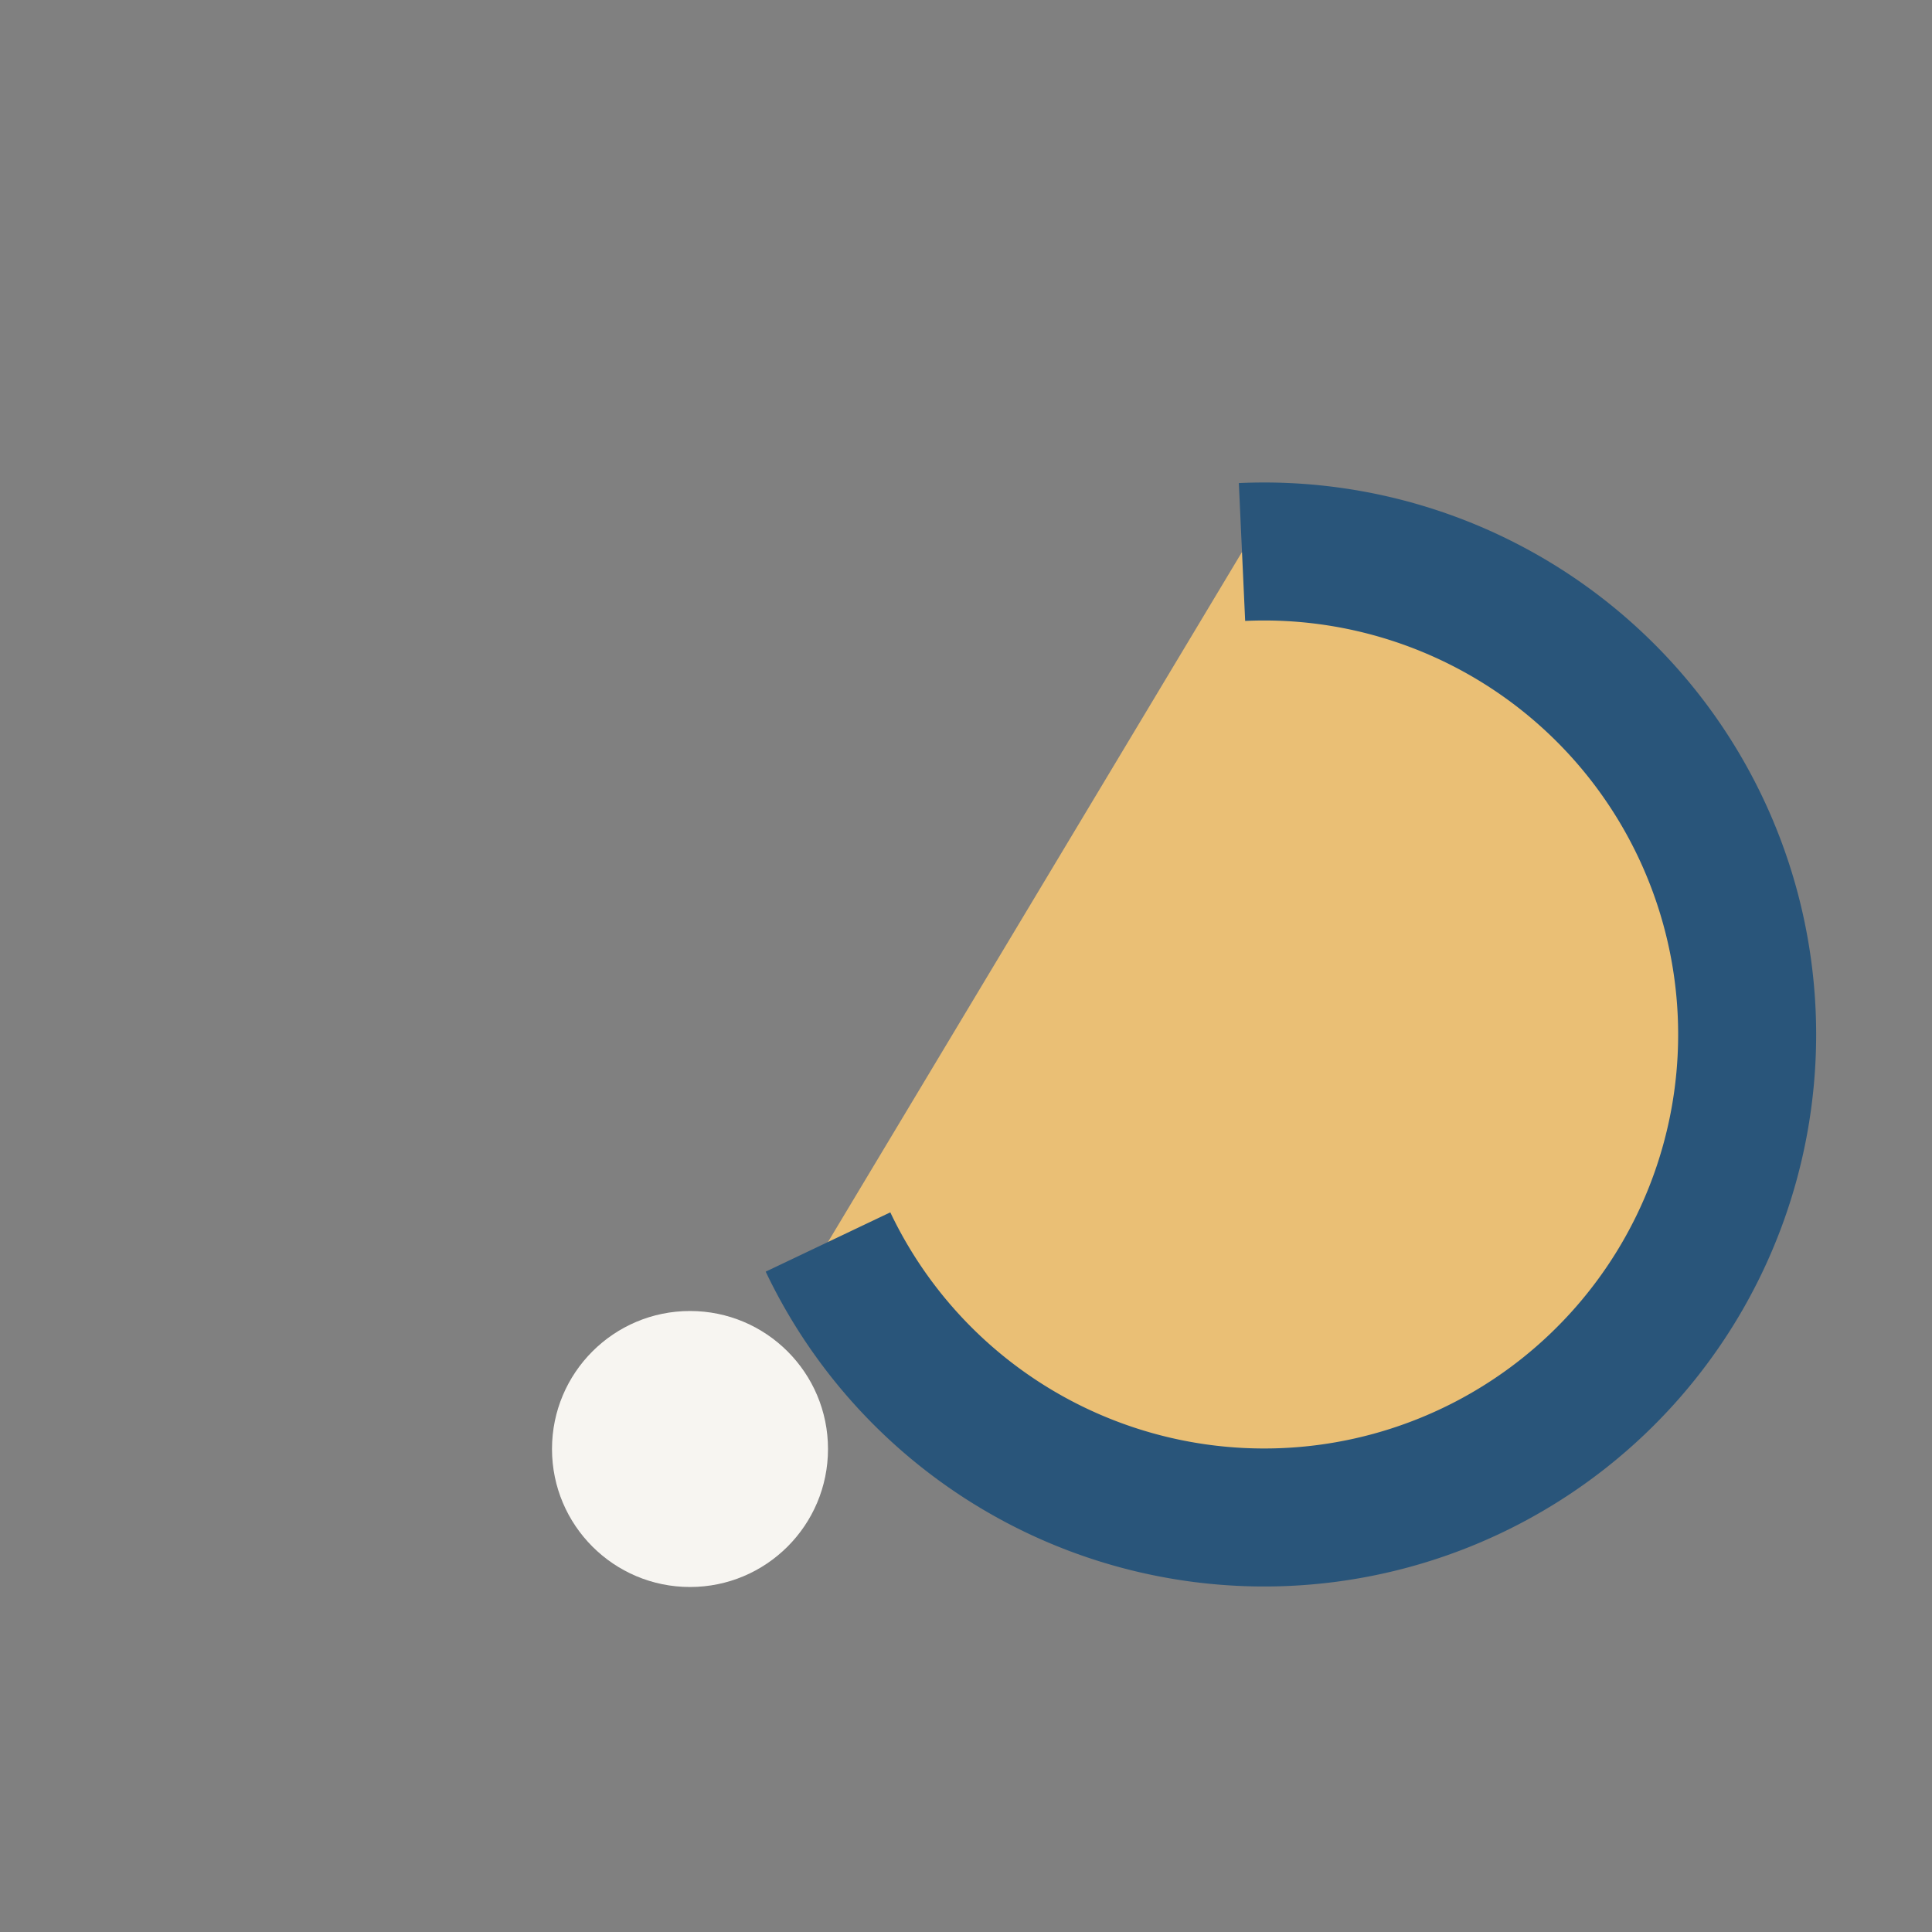 <?xml version="1.0" encoding="UTF-8"?>
<svg xmlns="http://www.w3.org/2000/svg" width="28" height="28" viewBox="0 0 28 28"><rect x="0" y="0" width="28" height="28" fill="#808080" stroke="none"/><path d="M18 8a7 7 0 1 1-6 10" fill="#EABF75" stroke="#29557A" stroke-width="2"/><circle cx="10" cy="21" r="2" fill="#F7F5F1"/></svg>